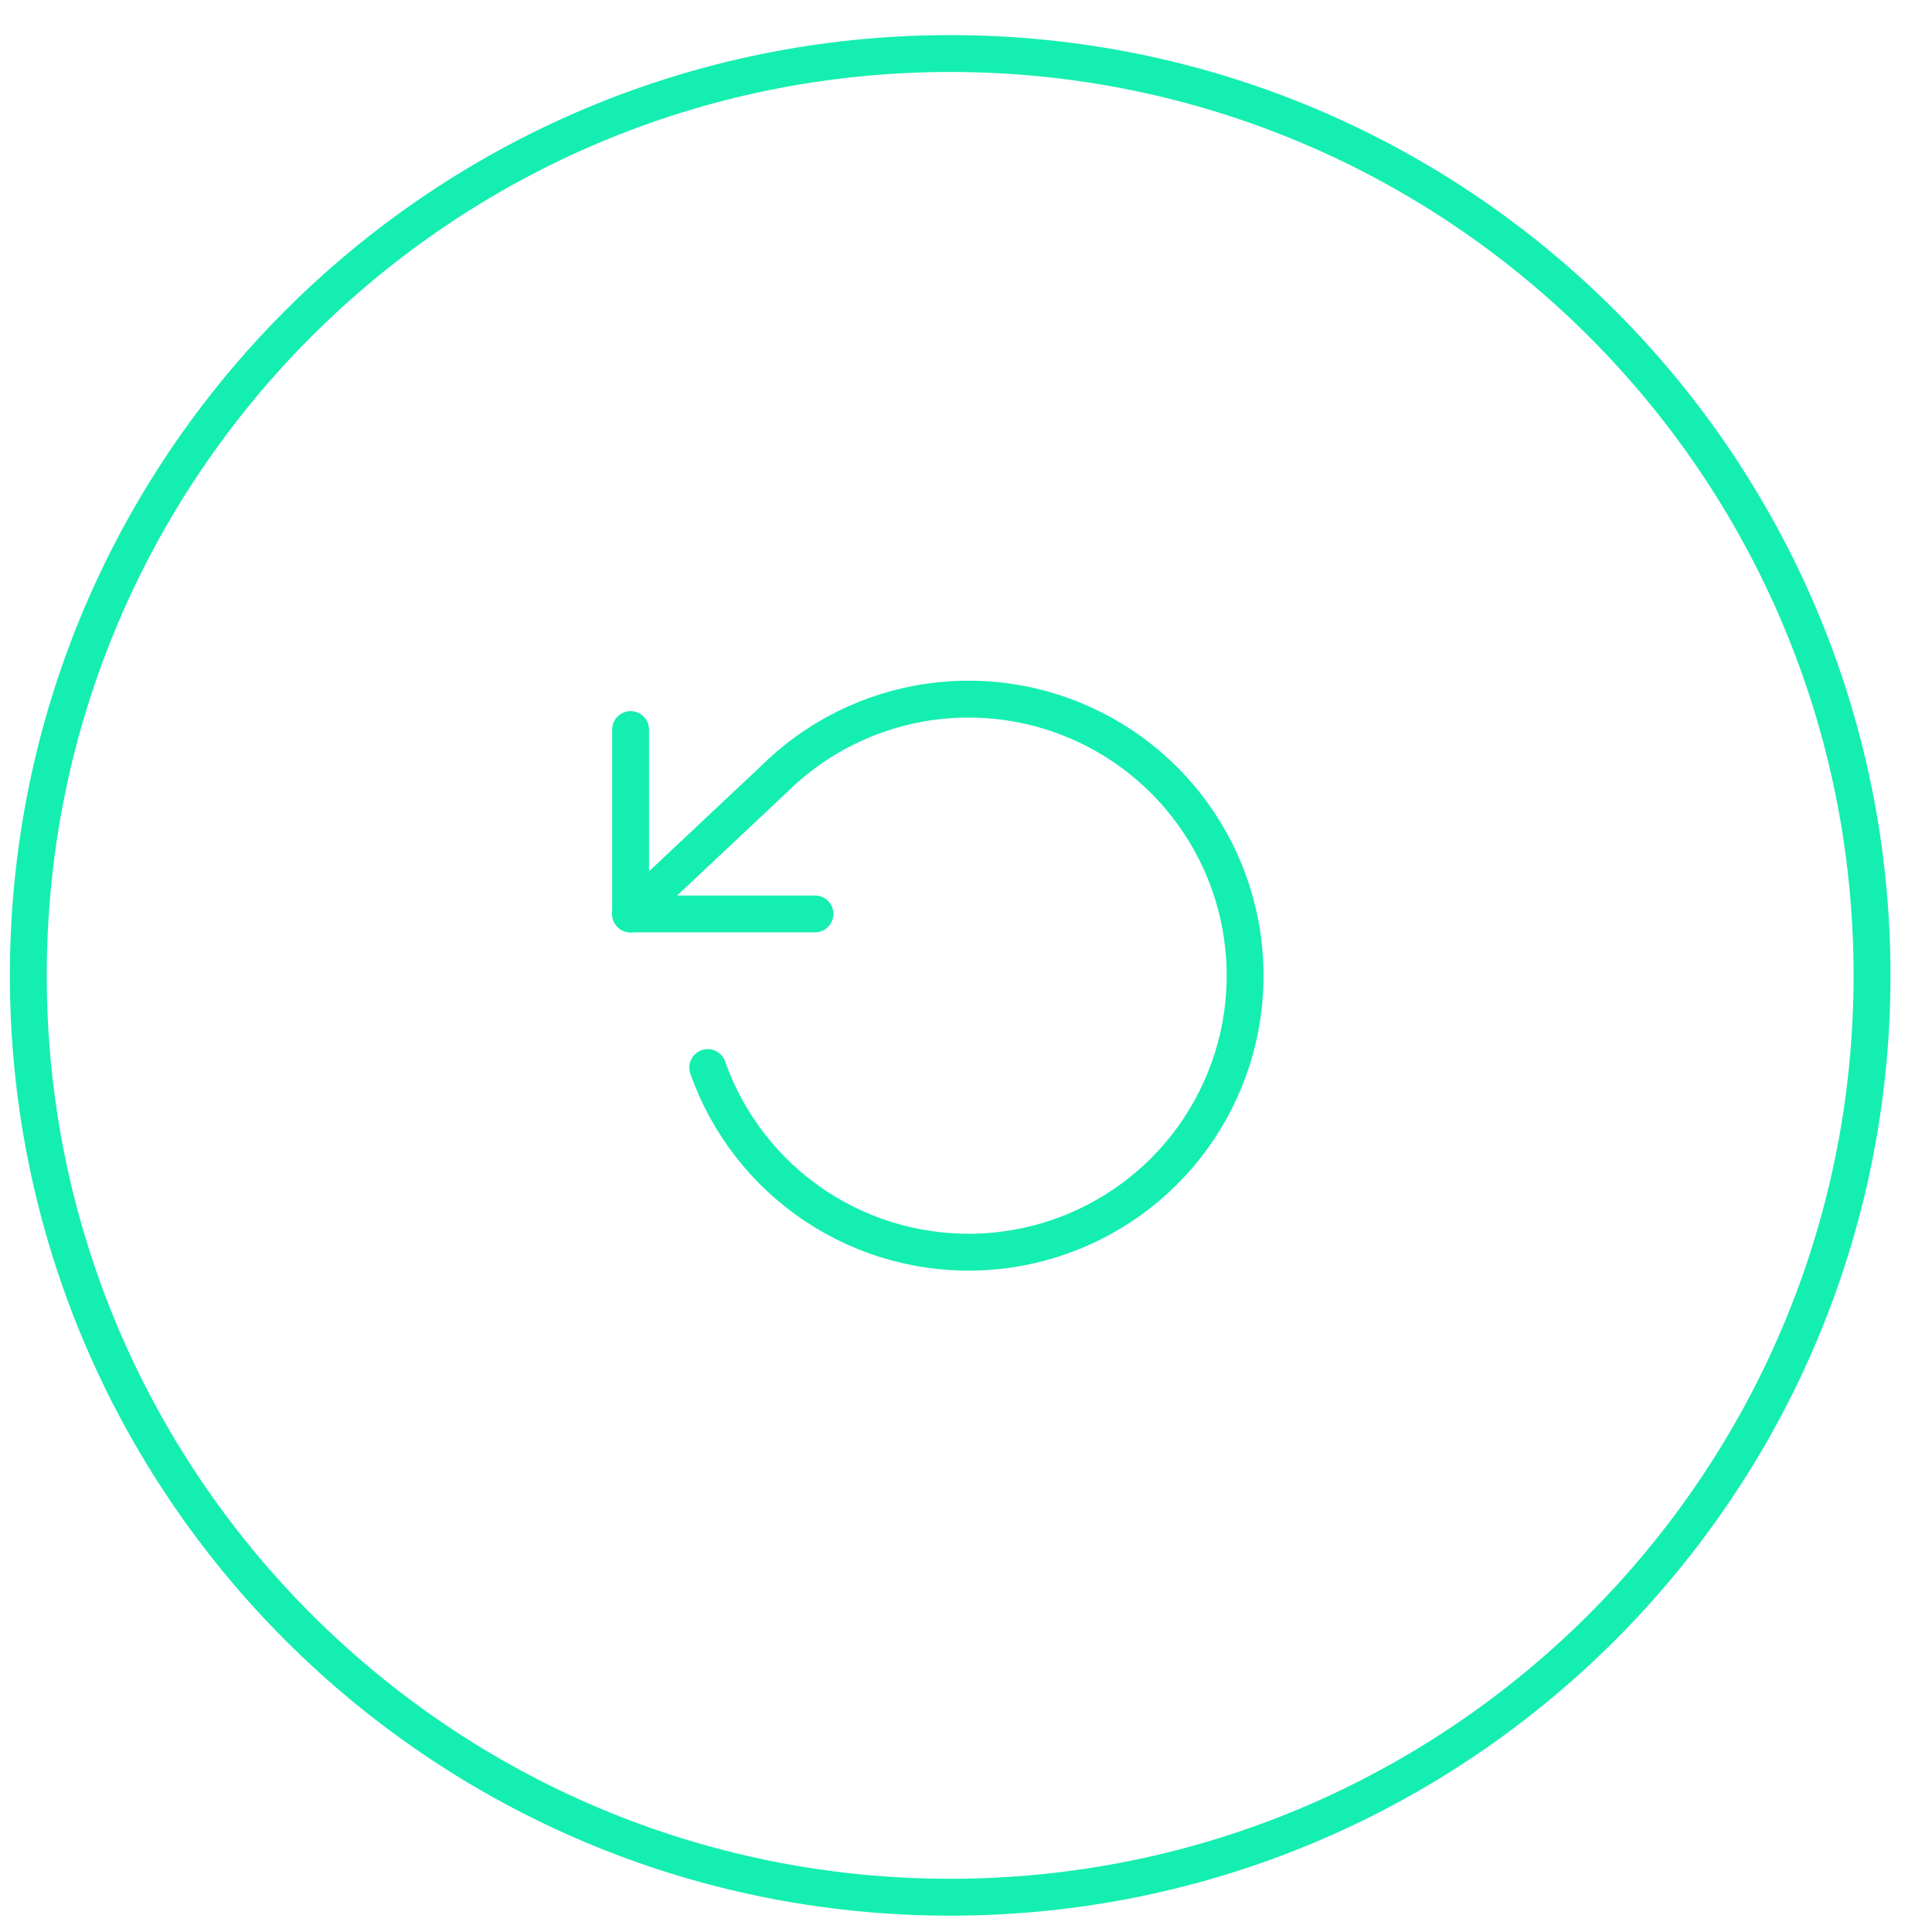 <svg width="56" height="56" viewBox="0 0 56 56" fill="none" xmlns="http://www.w3.org/2000/svg">
<g clip-path="url(#clip0_510_874)">
<g clip-path="url(#clip1_510_874)">
<g clip-path="url(#clip2_510_874)">
<path d="M27.542 54.992C42.299 54.992 54.262 43.029 54.262 28.272C54.262 13.515 42.299 1.552 27.542 1.552C12.784 1.552 0.821 13.515 0.821 28.272C0.821 43.029 12.784 54.992 27.542 54.992Z" stroke="#15EEB1" stroke-width="1.069" stroke-linecap="round" stroke-linejoin="round"/>
<path d="M18.278 21.147V26.491H23.622" stroke="#15EEB1" stroke-width="1.069" stroke-linecap="round" stroke-linejoin="round"/>
<path d="M20.514 30.944C21.091 32.583 22.186 33.99 23.633 34.953C25.079 35.916 26.8 36.383 28.535 36.283C30.27 36.183 31.926 35.522 33.253 34.4C34.579 33.277 35.505 31.754 35.891 30.059C36.276 28.364 36.101 26.59 35.391 25.004C34.68 23.418 33.474 22.106 31.953 21.265C30.432 20.424 28.679 20.1 26.958 20.342C25.237 20.584 23.641 21.379 22.411 22.607L18.278 26.491" stroke="#15EEB1" stroke-width="1.069" stroke-linecap="round" stroke-linejoin="round"/>
</g>
</g>
</g>
<defs>
<clipPath id="clip0_510_874">
<rect width="55.044" height="55.044" fill="white" transform="translate(0.02 0.75)"/>
</clipPath>
<clipPath id="clip1_510_874">
<rect width="55.044" height="55.044" fill="white" transform="translate(0.02 0.75)"/>
</clipPath>
<clipPath id="clip2_510_874">
<rect width="55.044" height="54.51" fill="white" transform="translate(0.02 1.017)"/>
</clipPath>
</defs>
</svg>
